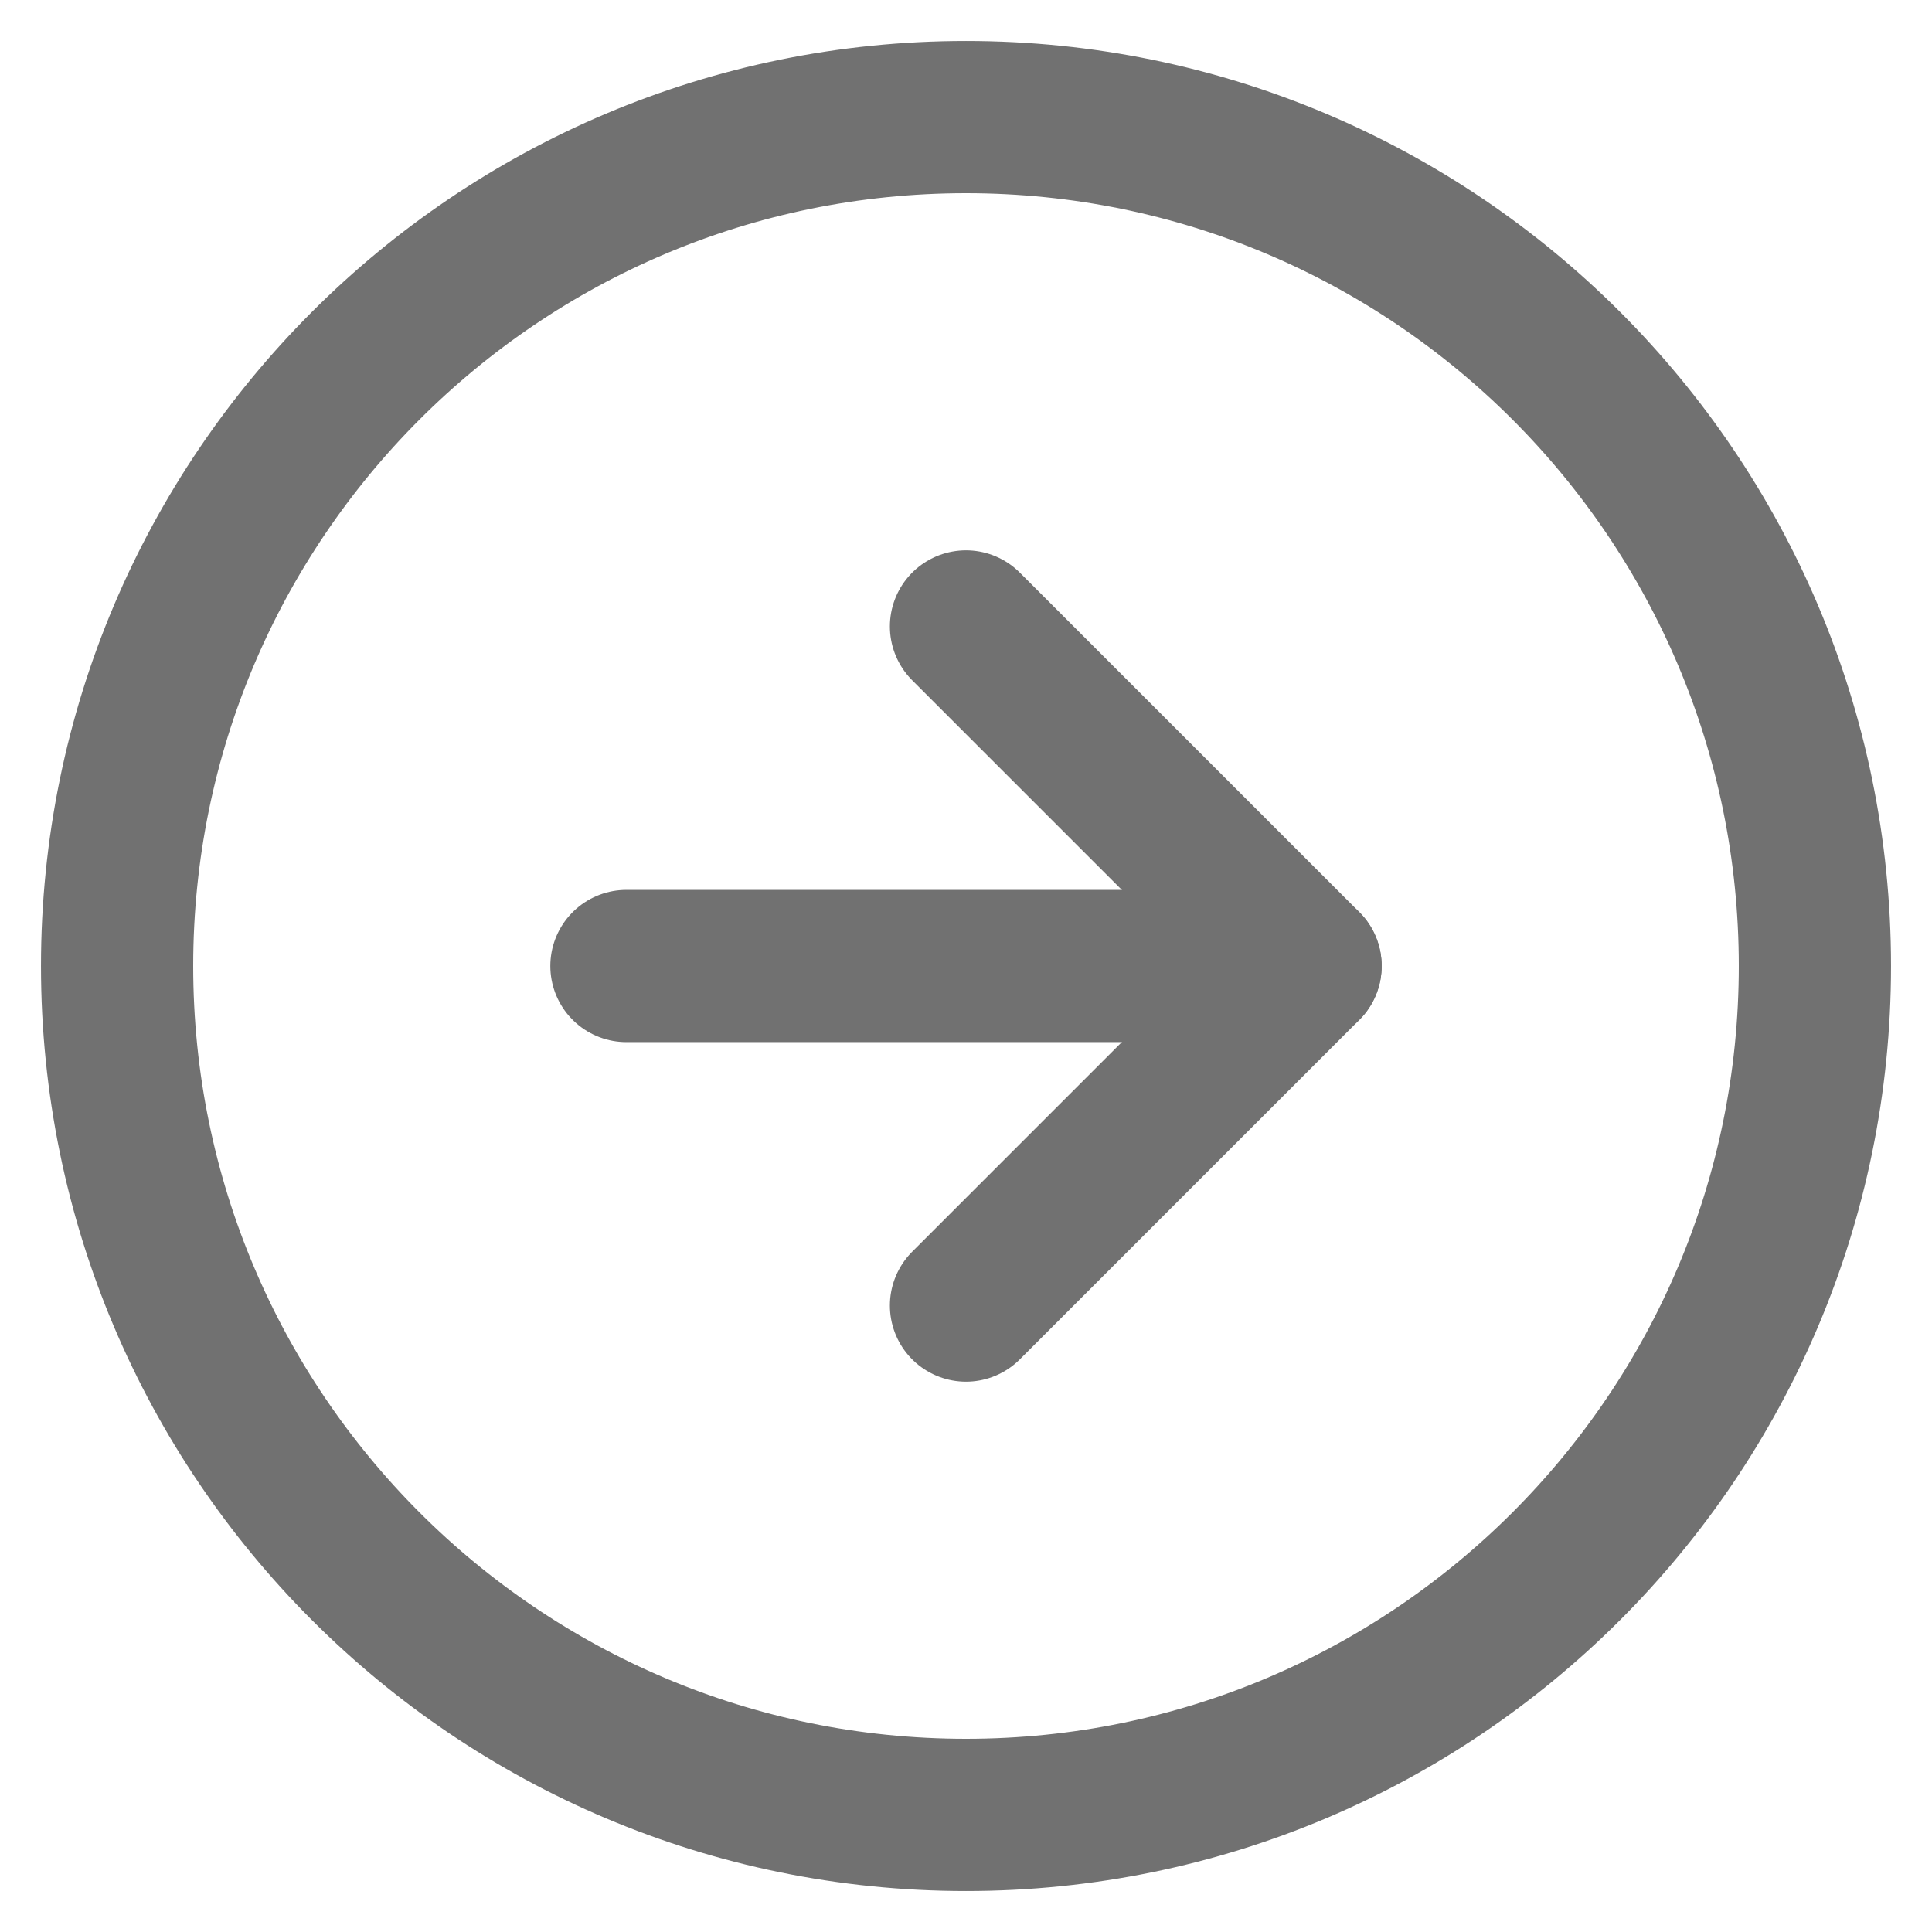 <svg width="33" height="33" viewBox="0 0 33 33" fill="none" xmlns="http://www.w3.org/2000/svg">
<path d="M16.5 31C24.508 31 31 24.508 31 16.5C31 8.492 24.508 2 16.5 2C8.492 2 2 8.492 2 16.5C2 24.508 8.492 31 16.5 31Z" stroke="#717171" stroke-width="2.6" stroke-linecap="round" stroke-linejoin="round"/>
<path d="M16.5 22.3L22.3 16.5L16.5 10.7" stroke="#717171" stroke-width="2.6" stroke-linecap="round" stroke-linejoin="round"/>
<path d="M10.7 16.5H22.3" stroke="#717171" stroke-width="2.6" stroke-linecap="round" stroke-linejoin="round"/>
</svg>
